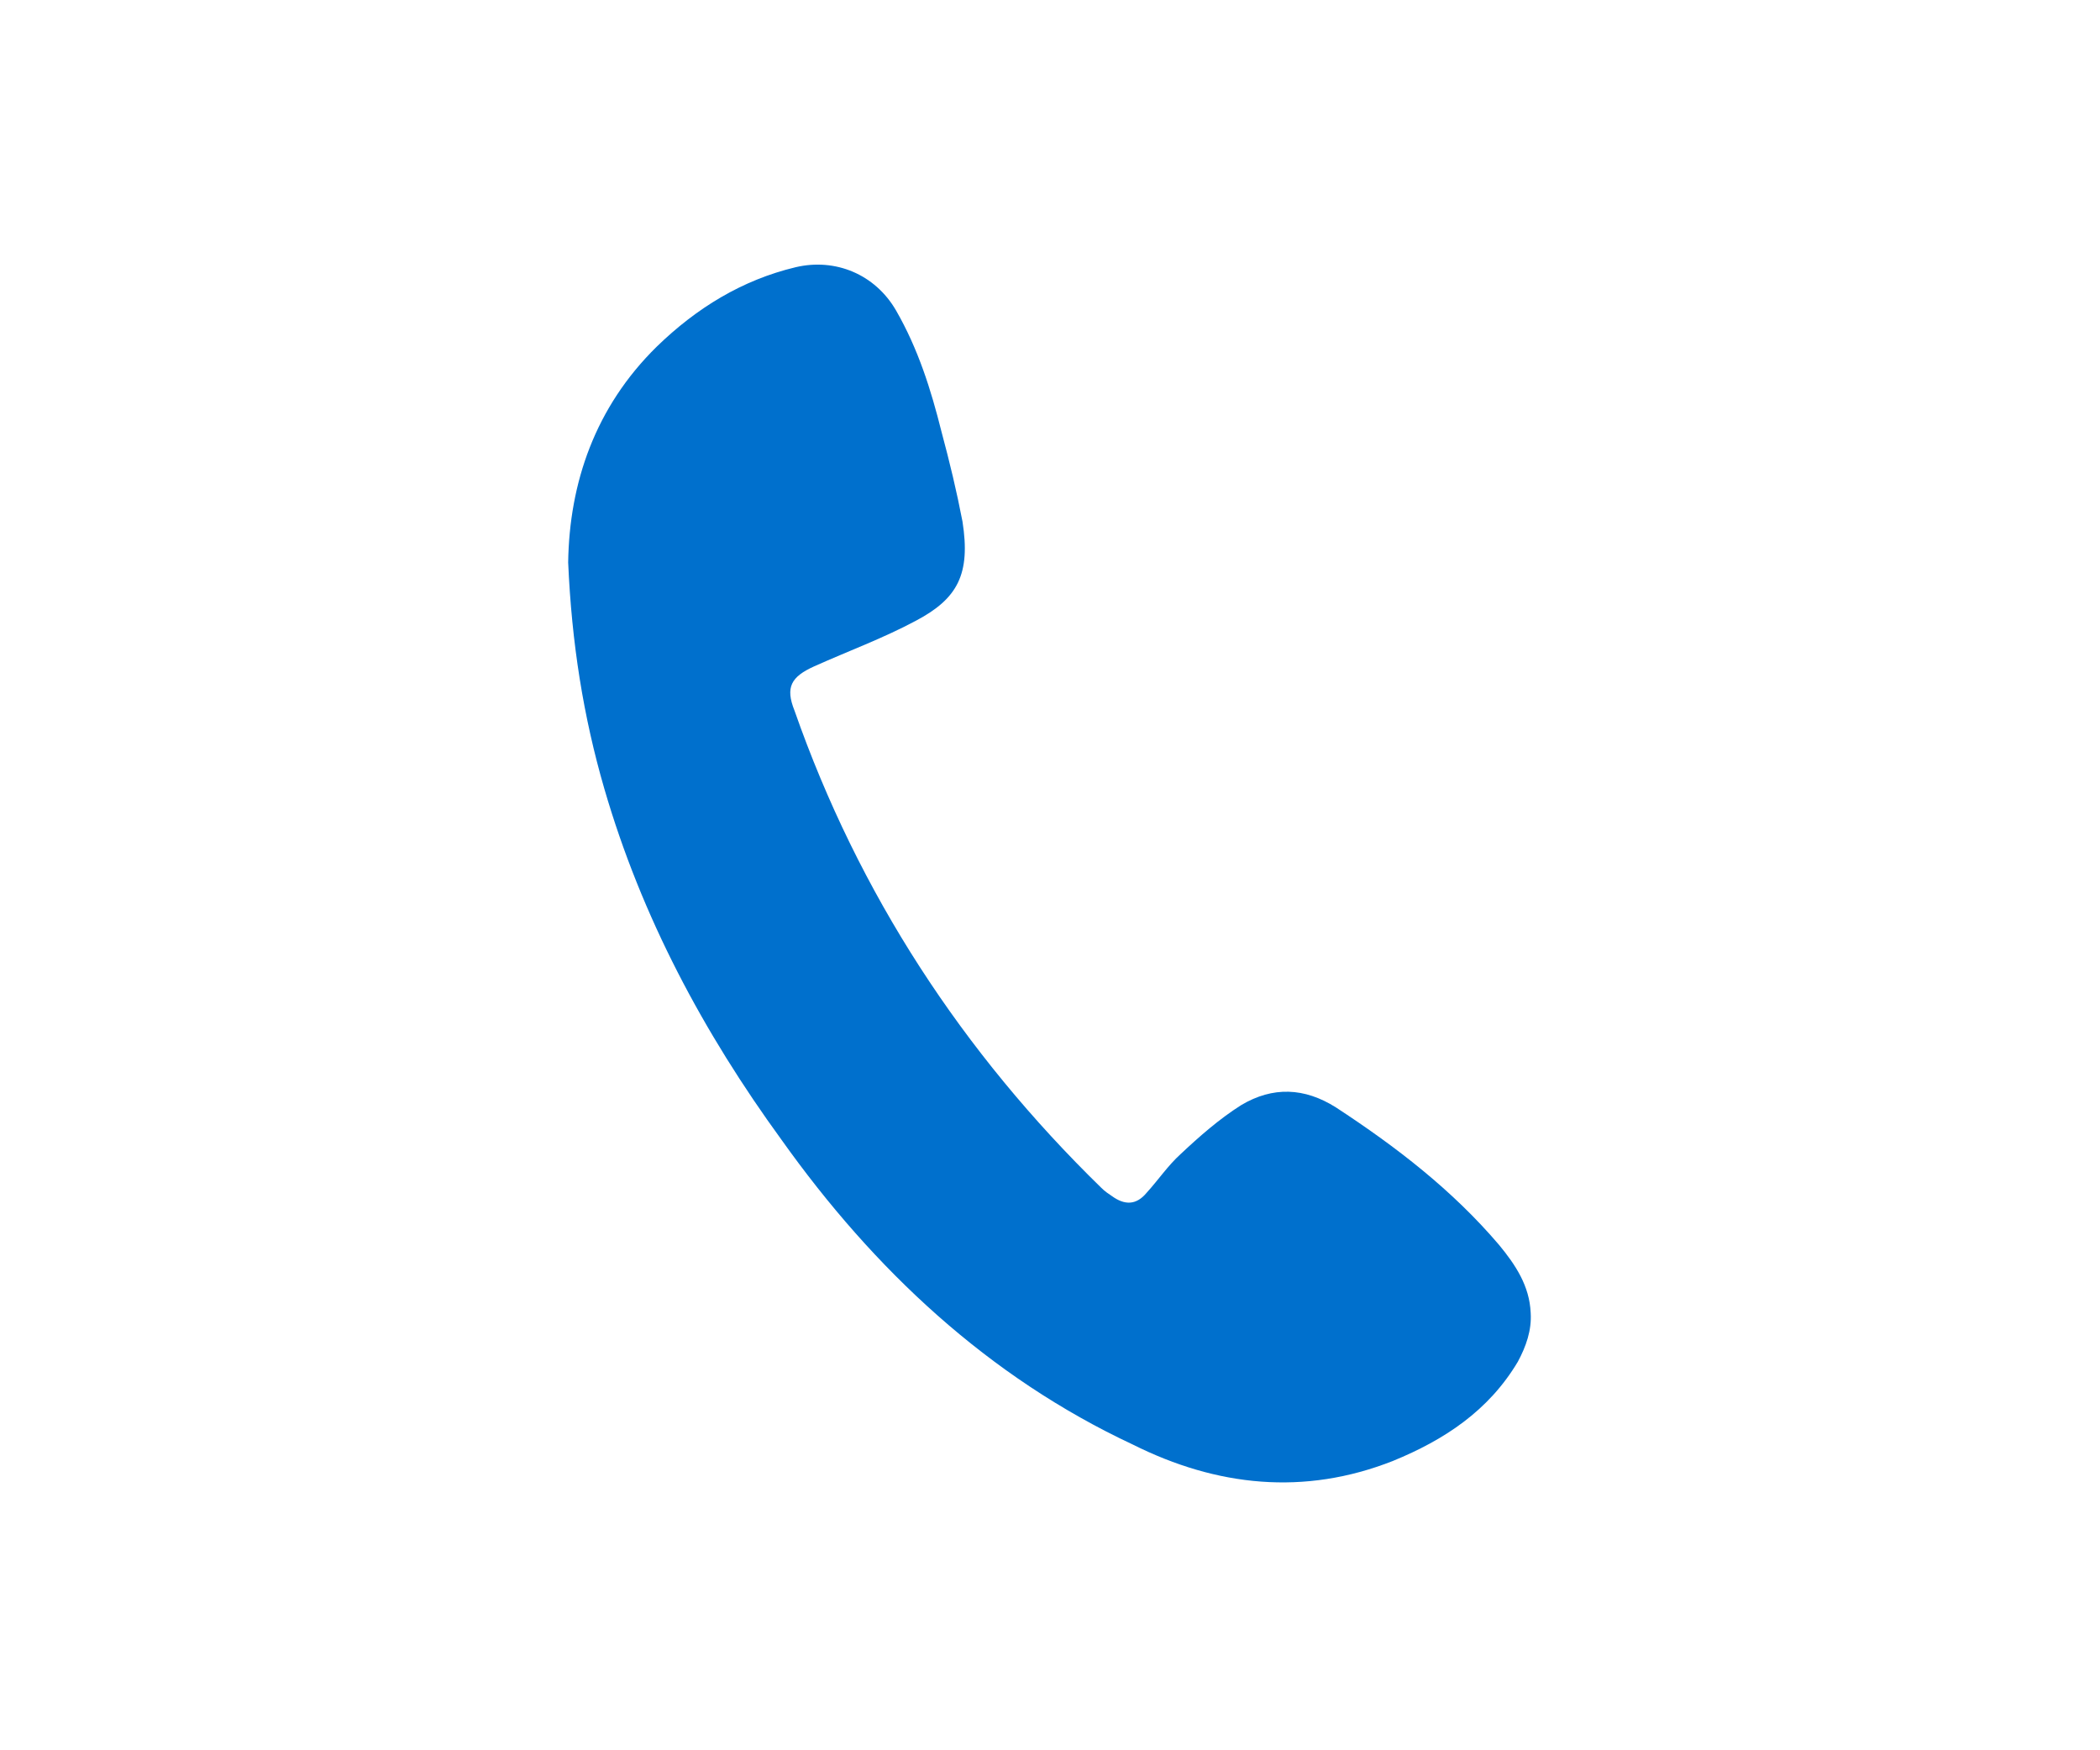 <?xml version="1.0" encoding="utf-8"?>
<!-- Generator: Adobe Illustrator 28.1.0, SVG Export Plug-In . SVG Version: 6.00 Build 0)  -->
<svg version="1.1" id="Layer_1" xmlns="http://www.w3.org/2000/svg" xmlns:xlink="http://www.w3.org/1999/xlink" x="0px" y="0px"
	 viewBox="0 0 180 150" style="enable-background:new 0 0 180 150;" xml:space="preserve">
<style type="text/css">
	.st0{fill:#0070CD;}
</style>
<g id="a">
</g>
<g id="c">
</g>
<g id="UnTkbo_00000016040659068757553700000002477123195483335042_">
	<g>
		<path class="st0" d="M48.7,48.2c0.1-6.8,2.3-13.3,7.6-18.5c3.4-3.3,7.3-5.7,11.9-6.8c3.4-0.8,6.8,0.6,8.6,3.7
			c1.9,3.3,3,6.8,3.9,10.4c0.7,2.6,1.3,5.1,1.8,7.7c0.7,4.5-0.4,6.6-4,8.5c-2.8,1.5-5.8,2.6-8.7,3.9c-2,0.9-2.5,1.8-1.7,3.8
			c5.5,15.7,14.4,29.3,26.3,40.9c0.3,0.3,0.6,0.5,0.9,0.7c1.1,0.8,2.1,0.8,3-0.3c1-1.1,1.8-2.3,2.9-3.3c1.6-1.5,3.3-3,5.2-4.2
			c2.7-1.6,5.4-1.5,8.1,0.2c5.2,3.4,10,7.1,14,11.8c1.4,1.7,2.6,3.5,2.7,5.8c0.1,1.5-0.4,2.9-1.1,4.2c-2.5,4.2-6.3,6.7-10.7,8.5
			c-7.6,3-15.1,2.2-22.3-1.4c-12.4-5.8-22.2-15-30.1-26.1c-6.7-9.2-12-19.1-15.2-30.1C50,61.4,49,55.1,48.7,48.2z"/>
	</g>
</g>
</svg>

